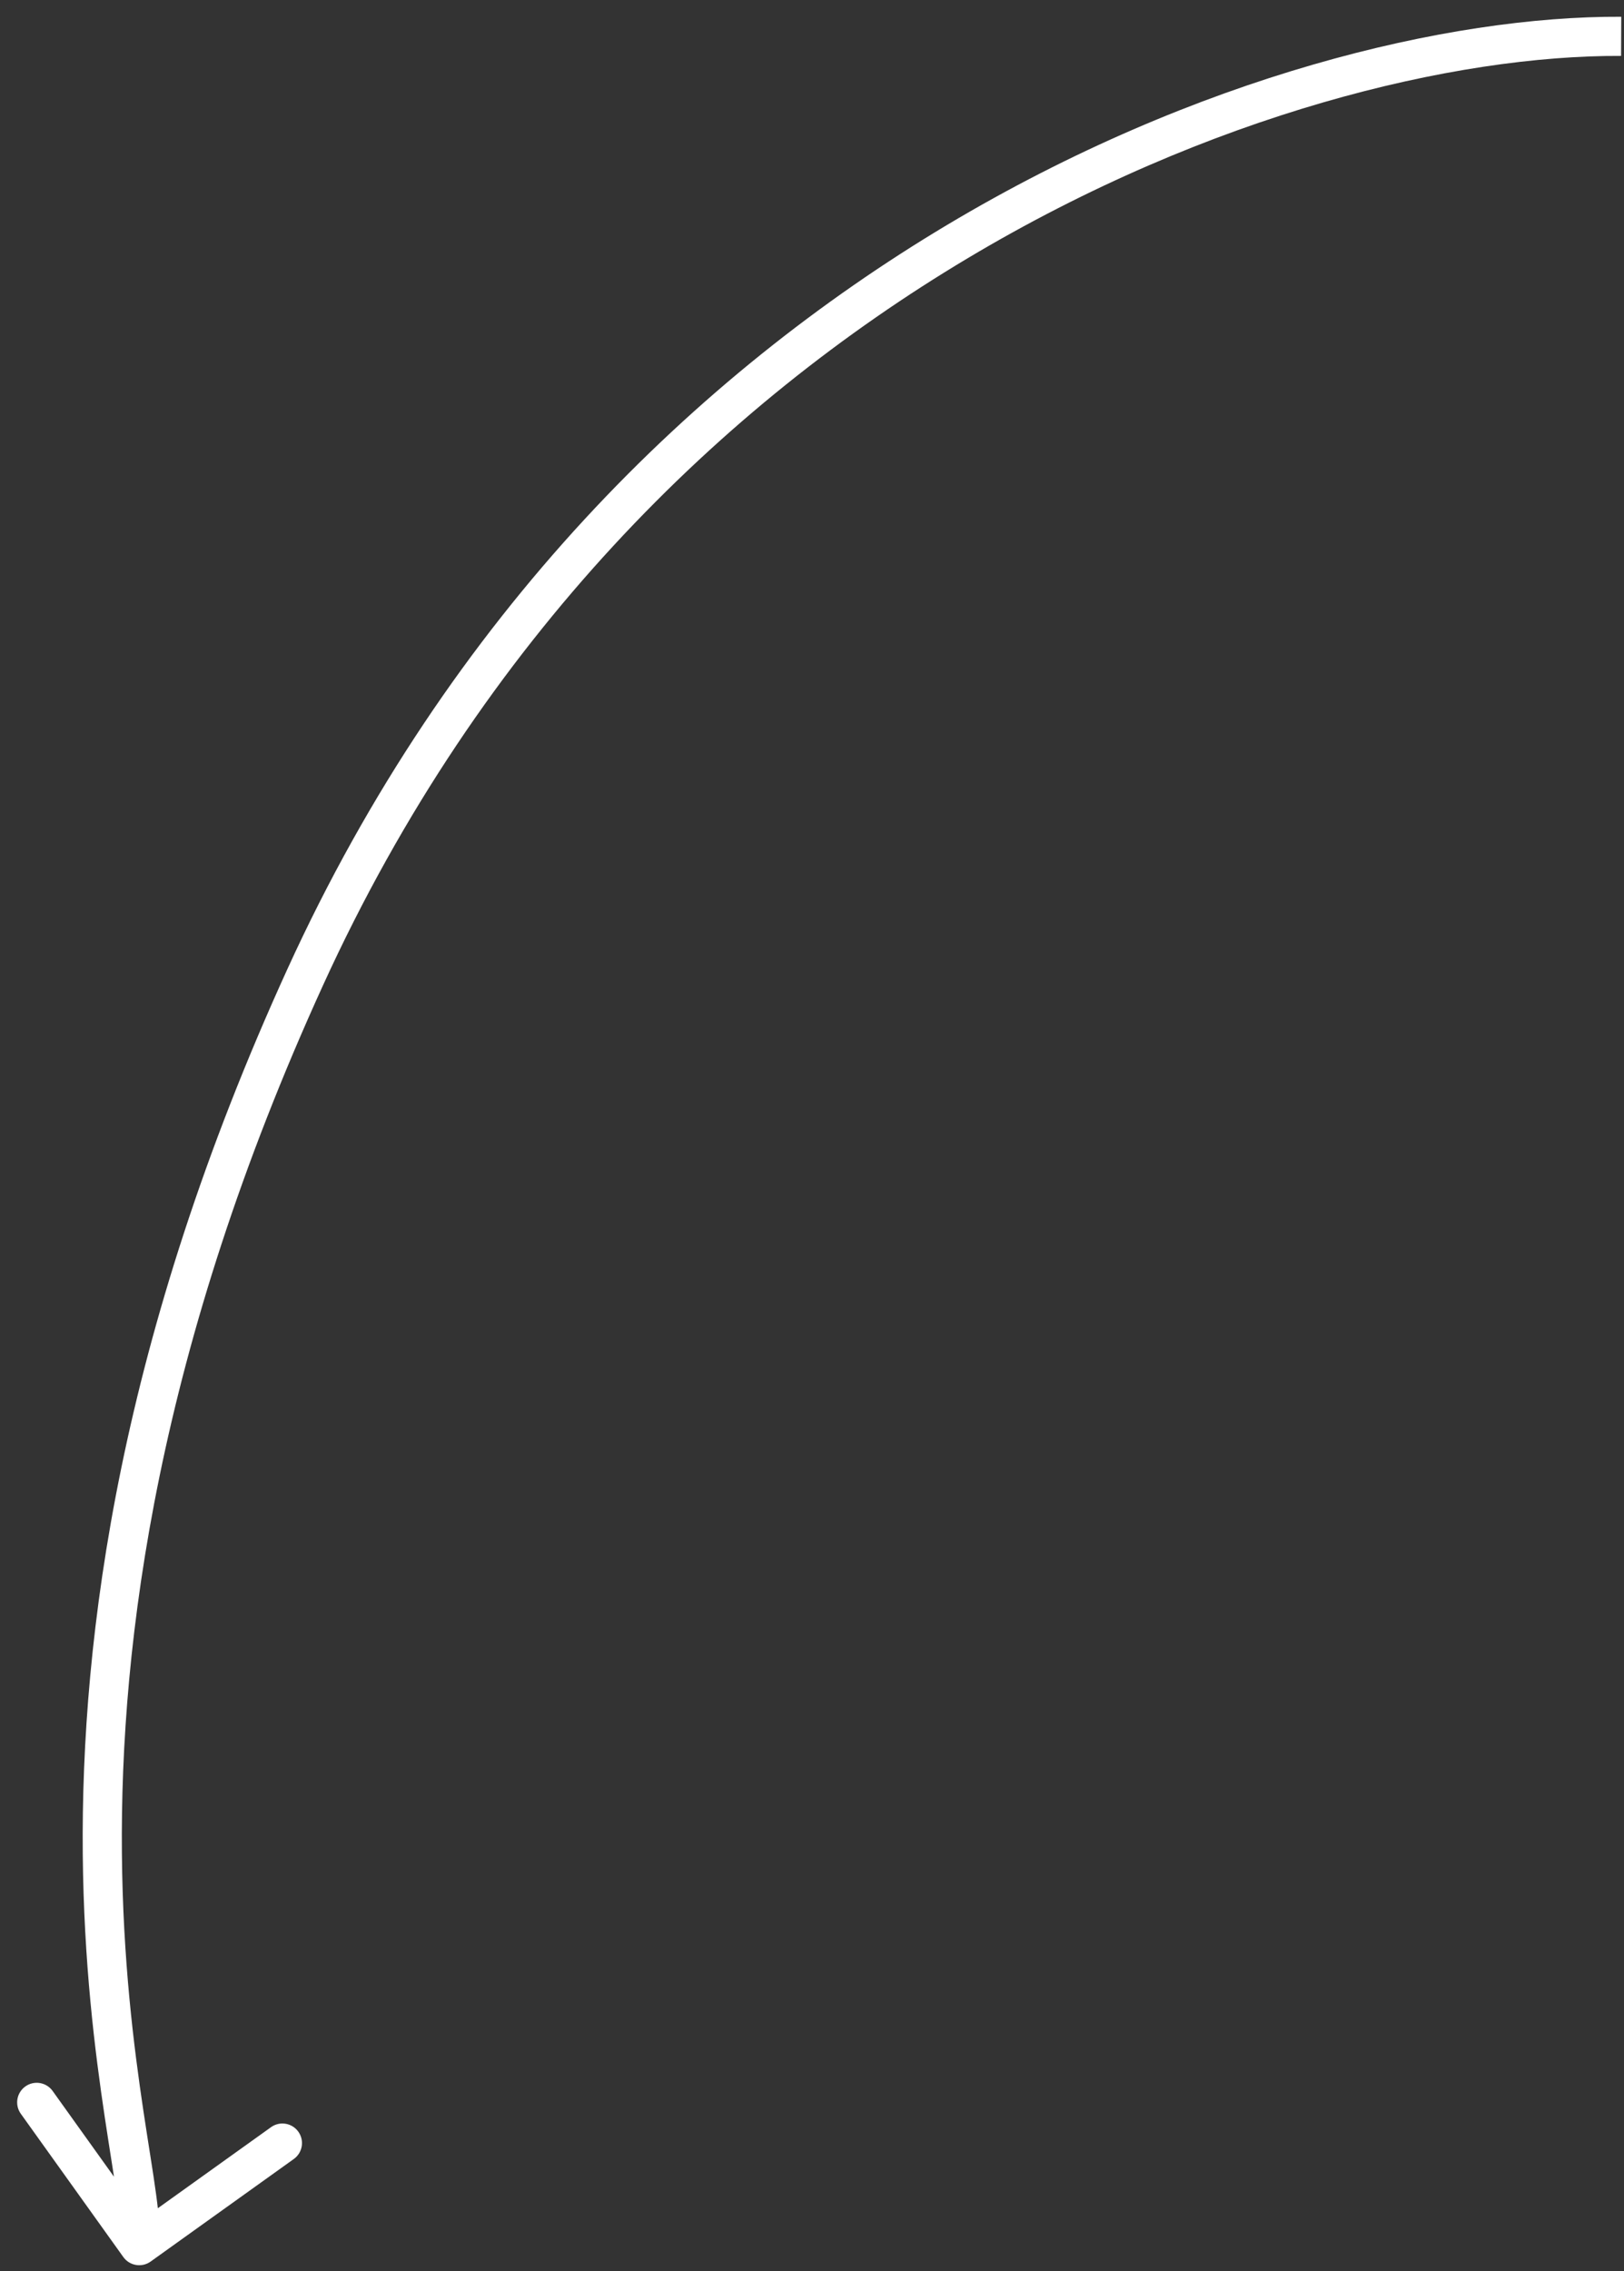 <?xml version="1.0" encoding="UTF-8"?> <svg xmlns="http://www.w3.org/2000/svg" width="83" height="116" viewBox="0 0 83 116" fill="none"><rect x="0" y="0" width="83" height="116" fill="#333333" stroke="none"/> <path d="M15.606 49.896L16.516 50.312L15.606 49.896ZM7.698 115.519C7.249 115.84 6.624 115.737 6.303 115.288L1.064 107.97C0.742 107.52 0.846 106.896 1.295 106.574C1.744 106.253 2.369 106.356 2.69 106.805L7.347 113.31L13.852 108.654C14.301 108.332 14.925 108.436 15.247 108.885C15.569 109.334 15.465 109.958 15.016 110.28L7.698 115.519ZM82.85 2.856C65.896 2.773 32.763 14.74 16.516 50.312L14.697 49.481C31.31 13.108 65.218 0.77 82.859 0.856L82.85 2.856ZM16.516 50.312C8.047 68.855 6.13 83.828 6.23 94.68C6.279 100.111 6.834 104.523 7.334 107.858C7.581 109.507 7.825 110.951 7.977 112.075C8.126 113.172 8.22 114.155 8.102 114.869L6.129 114.542C6.19 114.173 6.151 113.486 5.996 112.344C5.844 111.23 5.612 109.865 5.356 108.155C4.849 104.771 4.281 100.258 4.23 94.699C4.128 83.572 6.098 68.307 14.697 49.481L16.516 50.312Z" fill="white"></path> </svg> 
